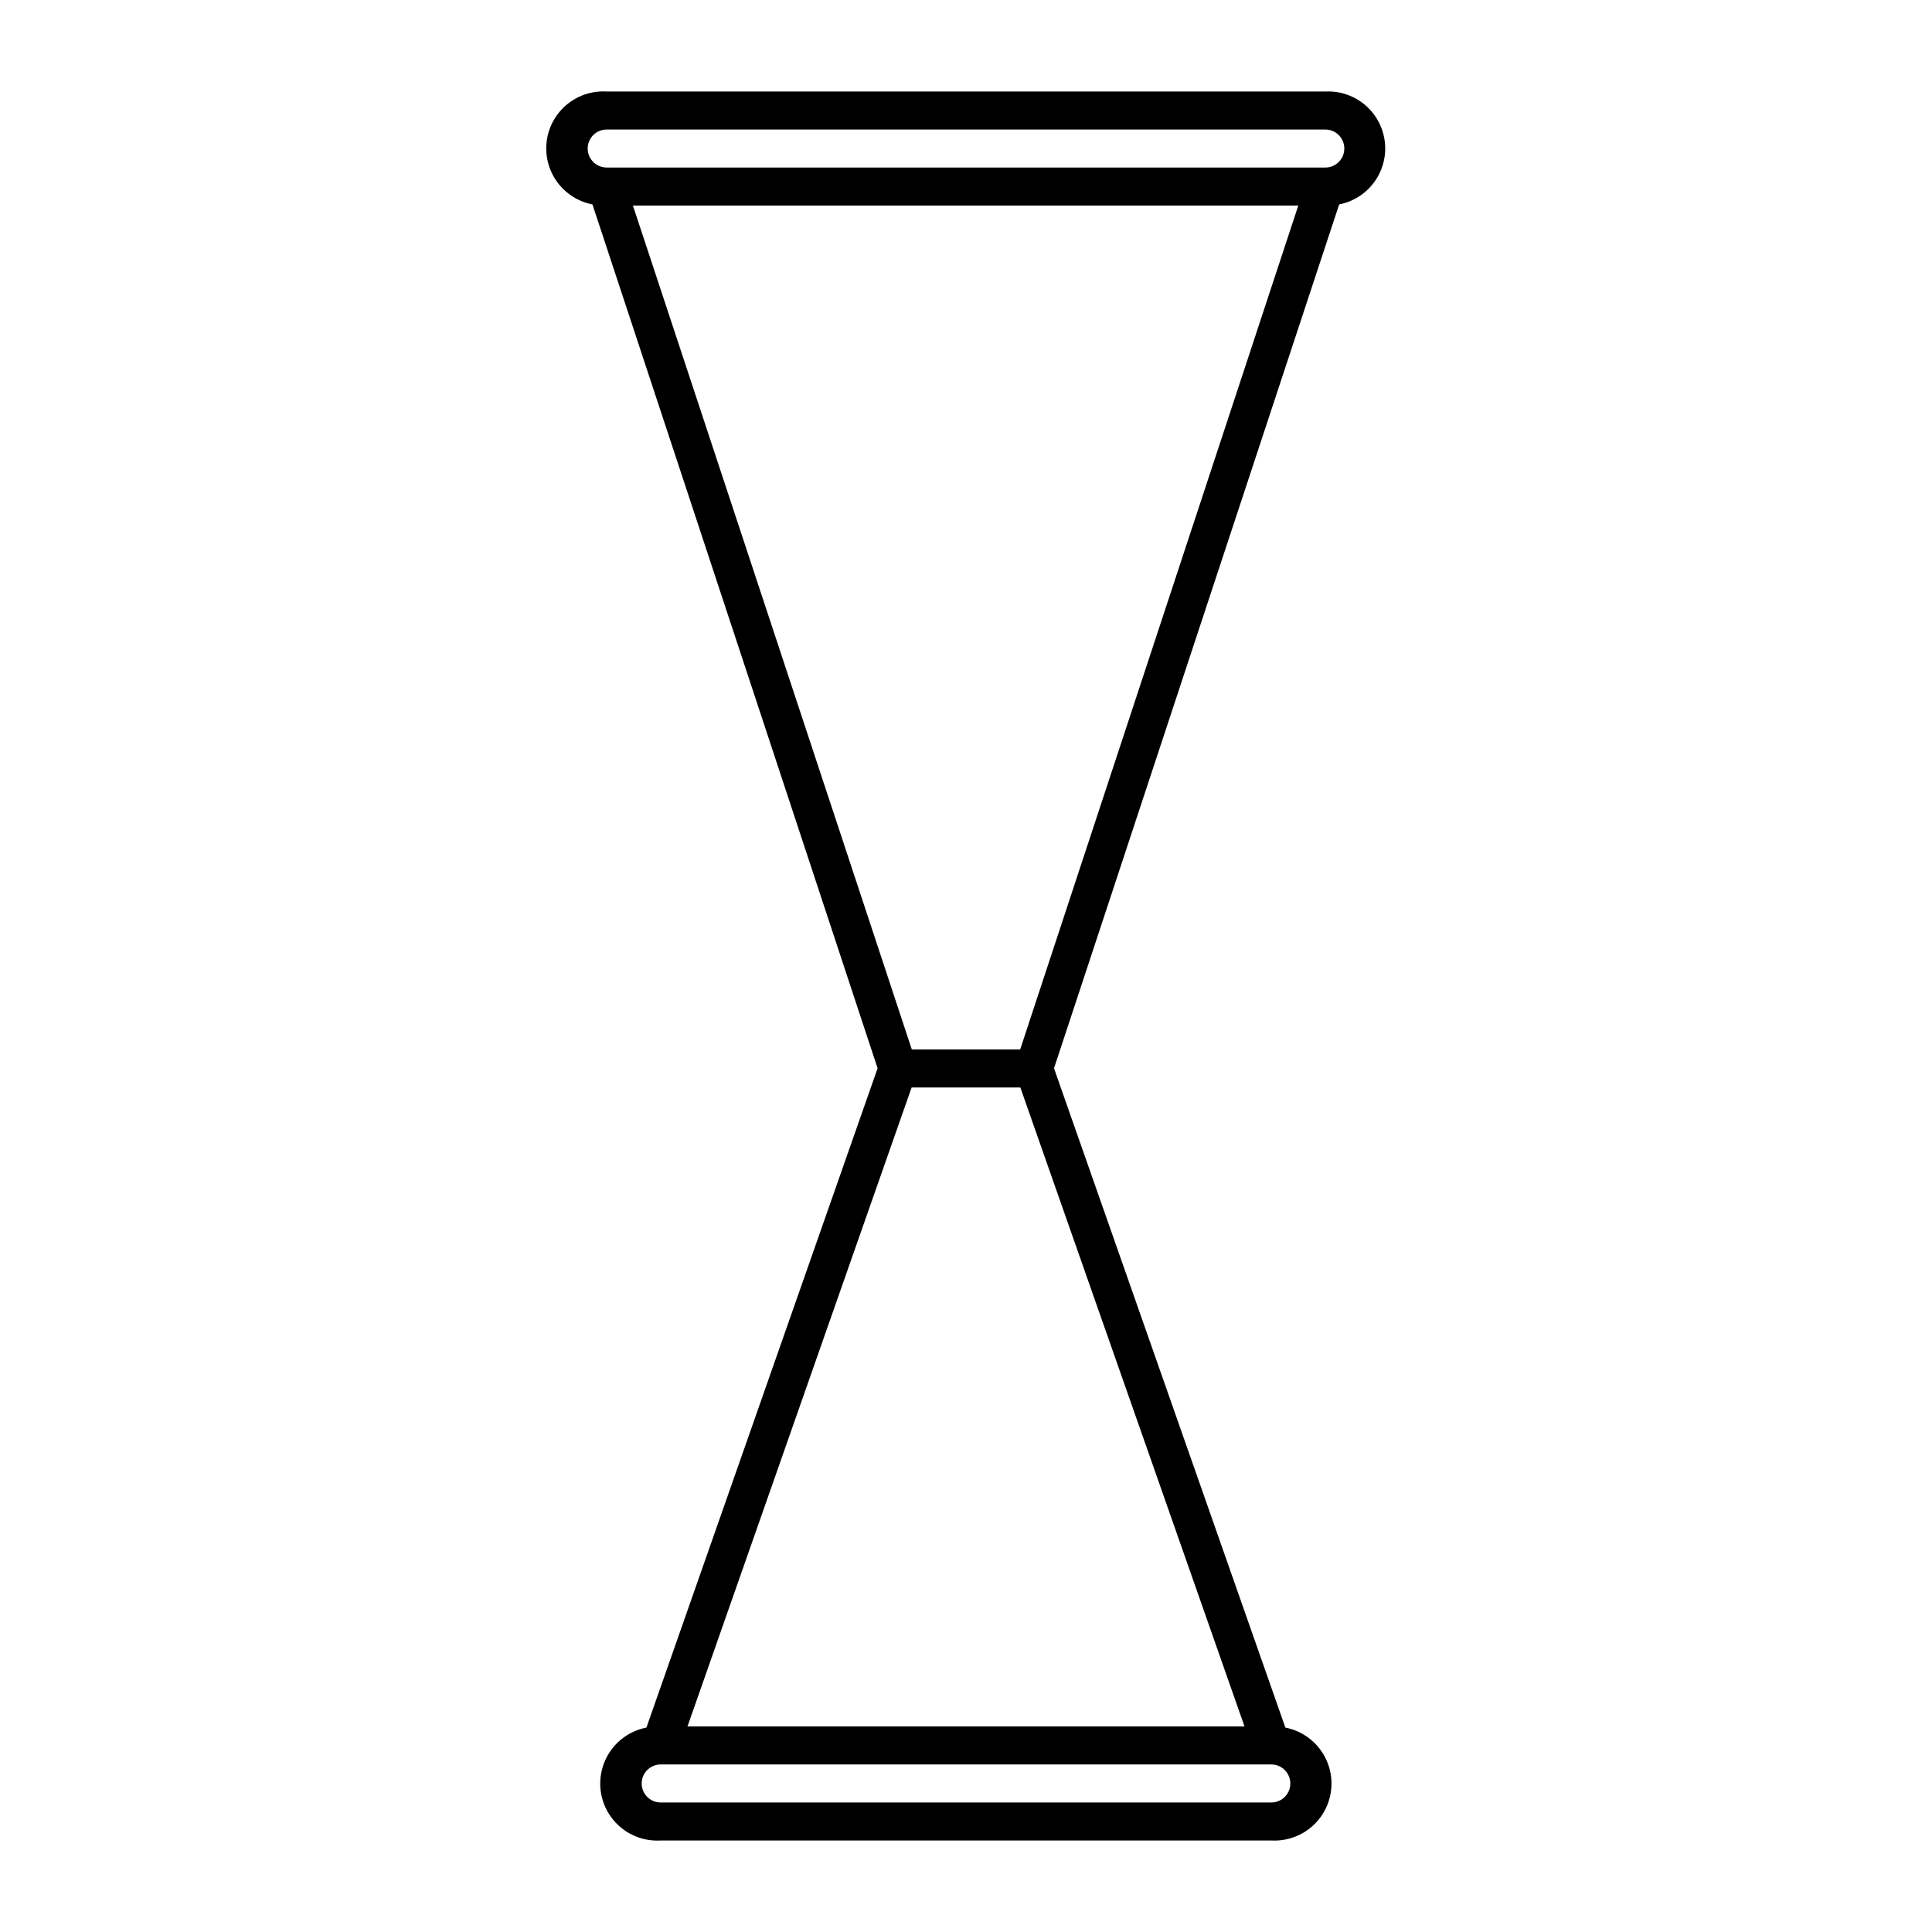 <?xml version="1.0" encoding="UTF-8"?>
<!-- Uploaded to: SVG Repo, www.svgrepo.com, Generator: SVG Repo Mixer Tools -->
<svg fill="#000000" width="800px" height="800px" version="1.1" viewBox="144 144 512 512" xmlns="http://www.w3.org/2000/svg">
 <path d="m495.22 168.25h-190.44c-5.156-0.309-10.113 2.031-13.145 6.215-3.031 4.18-3.719 9.621-1.82 14.426 1.898 4.805 6.117 8.305 11.188 9.285l75.57 228.93-61.262 174.72c-5.07 0.98-9.289 4.484-11.188 9.285-1.898 4.805-1.211 10.246 1.82 14.426 3.031 4.184 7.988 6.527 13.145 6.215h161.82c5.144 0.285 10.082-2.07 13.098-6.25 3.012-4.18 3.691-9.609 1.793-14.402-1.895-4.793-6.106-8.289-11.164-9.273l-61.312-174.72 75.57-228.93c5.051-0.988 9.246-4.481 11.141-9.262 1.898-4.781 1.23-10.195-1.766-14.375-2.996-4.18-7.914-6.551-13.051-6.289zm-9.27 448.39c0 1.336-0.531 2.617-1.477 3.562-0.945 0.945-2.227 1.477-3.562 1.477h-161.82c-2.781 0-5.039-2.258-5.039-5.039s2.258-5.039 5.039-5.039h161.82c1.336 0 2.617 0.531 3.562 1.477 0.945 0.945 1.477 2.227 1.477 3.562zm-12.141-15.113h-147.62l59.398-169.33h28.816zm-59.453-179.41h-28.719l-73.906-223.64h176.33zm80.863-233.72h-190.44c-2.781 0-5.035-2.254-5.035-5.039 0-2.781 2.254-5.035 5.035-5.035h190.44c2.781 0 5.039 2.254 5.039 5.035 0 2.785-2.258 5.039-5.039 5.039z"/>
</svg>